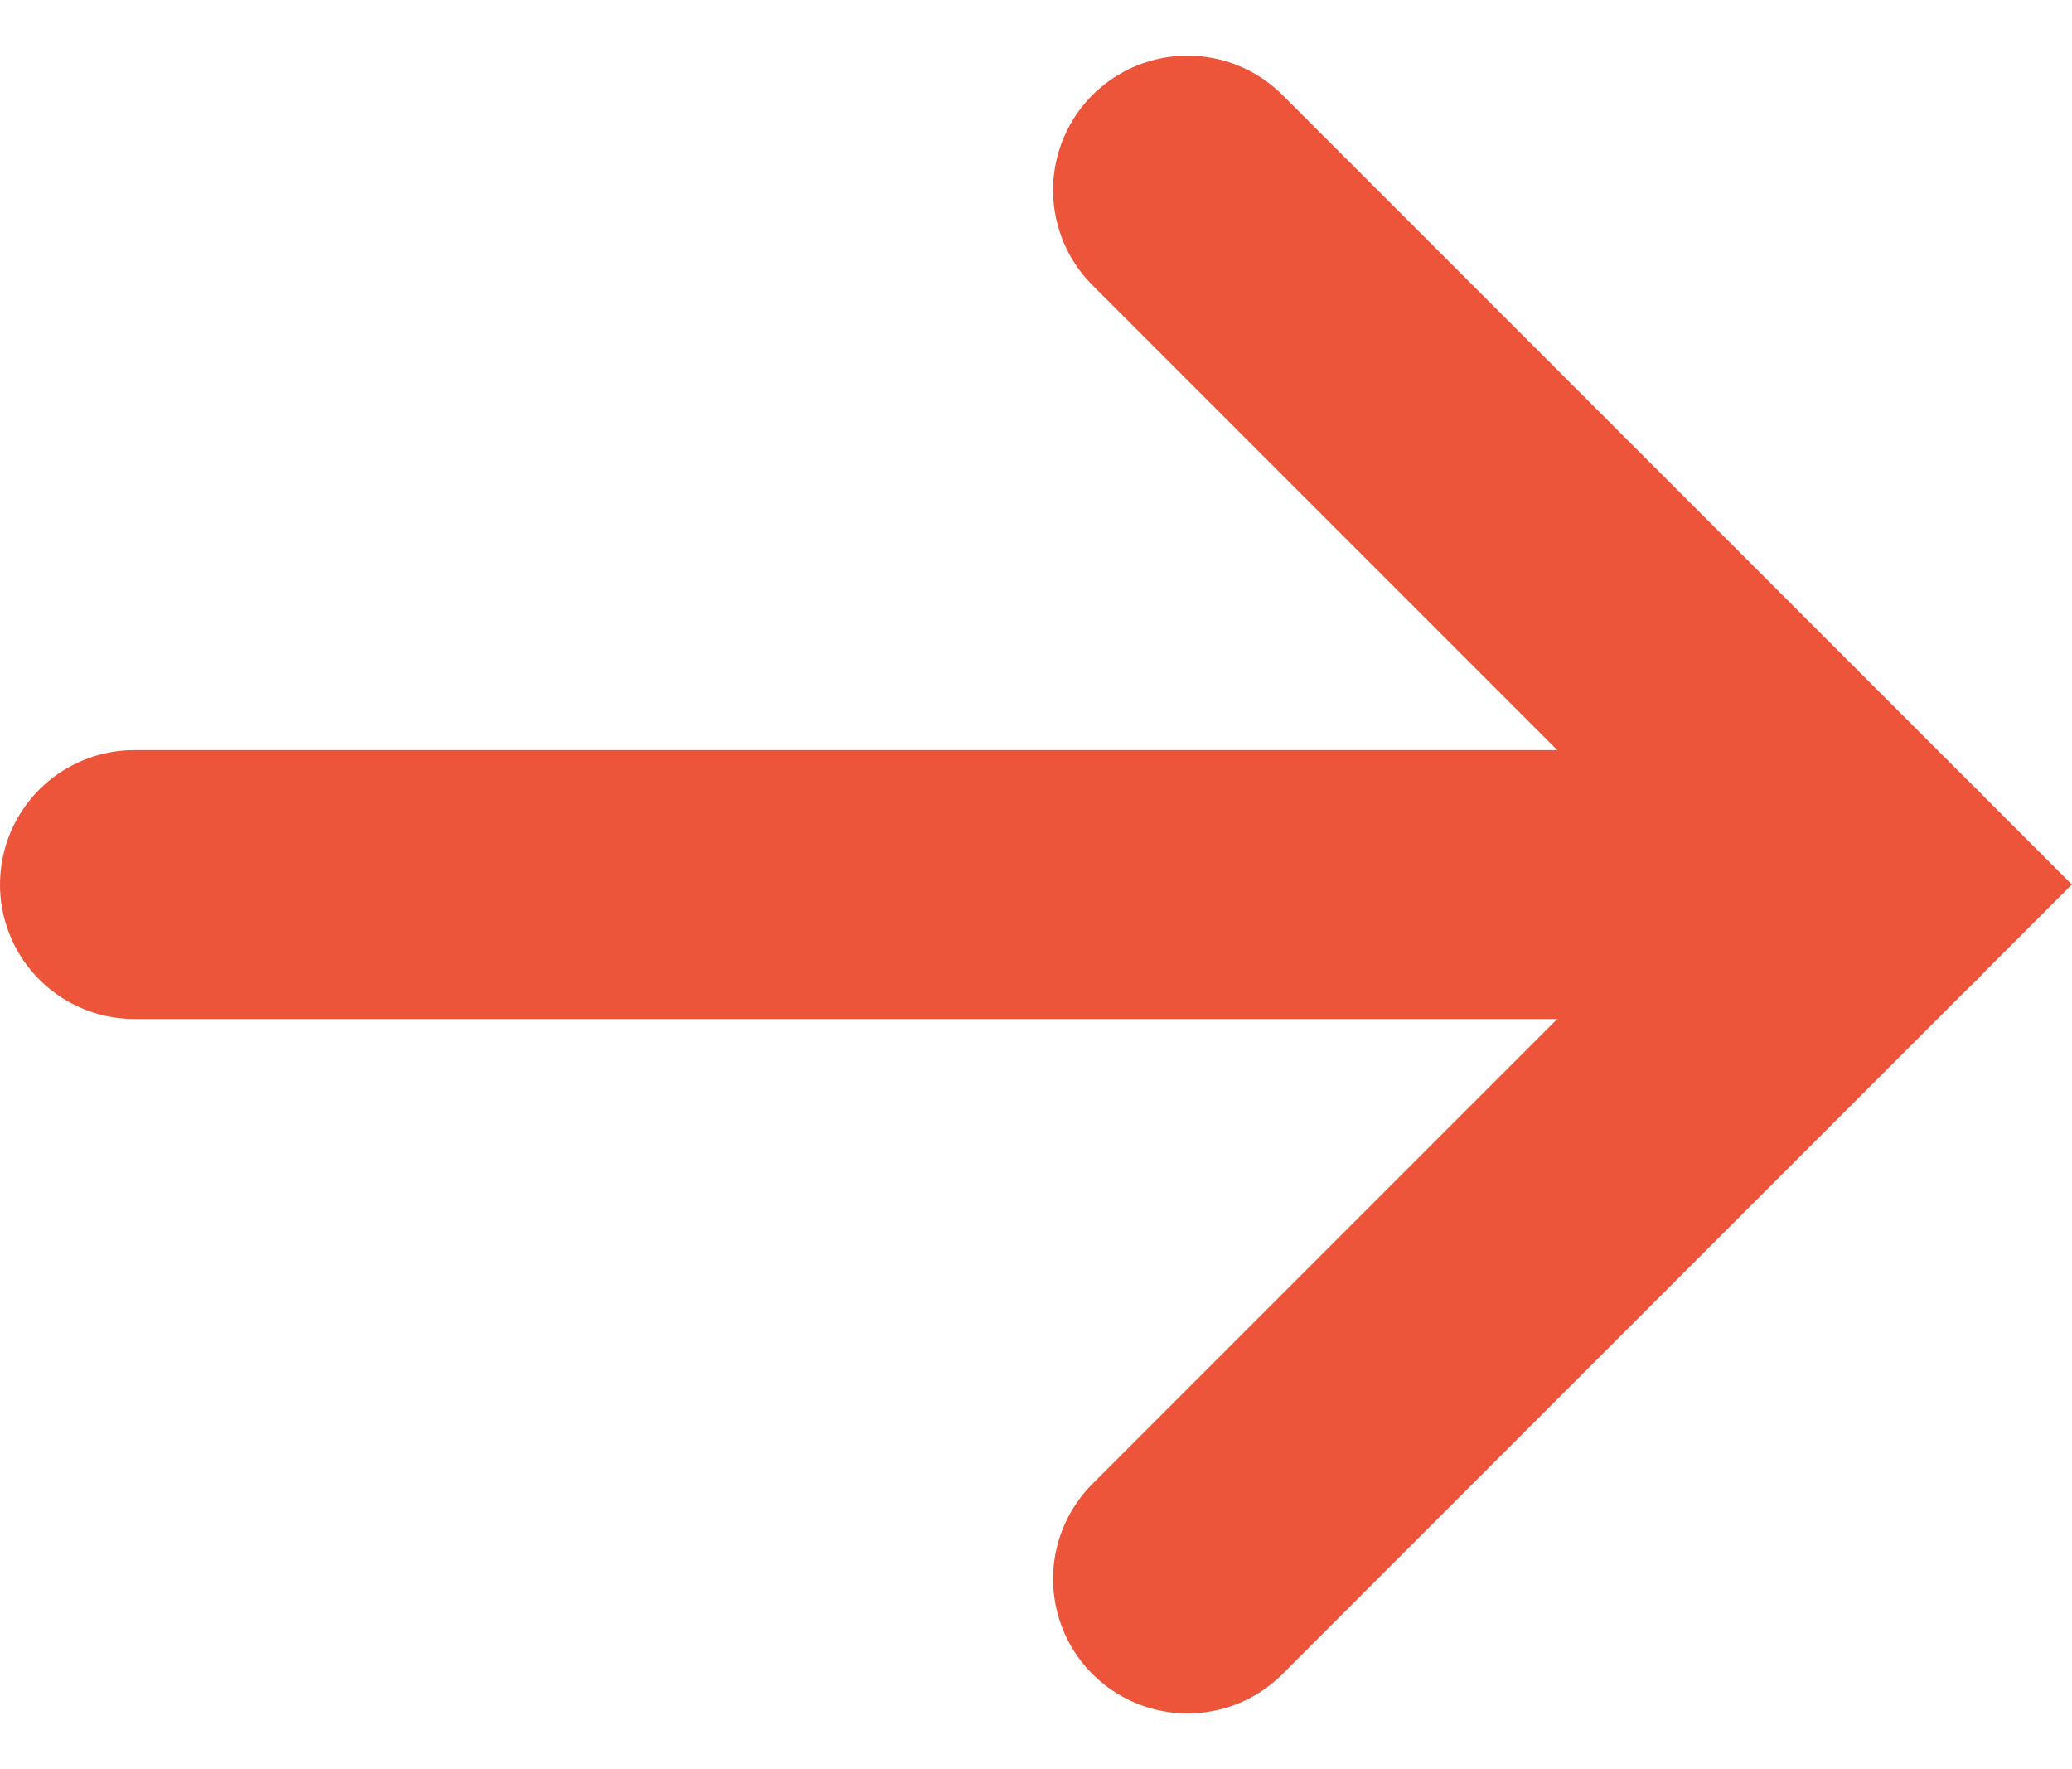 <svg xmlns="http://www.w3.org/2000/svg" width="15.414" height="13.159" viewBox="0 0 15.414 13.159">
  <g id="Groupe_843" data-name="Groupe 843" transform="translate(1374.417 23.558)">
    <line id="Ligne_213" data-name="Ligne 213" x2="13" transform="translate(-1373.417 -16.979)" fill="none" stroke="#ed553a" stroke-linecap="round" stroke-width="2"/>
    <path id="Tracé_3547" data-name="Tracé 3547" d="M-1434.784-189.065l5.165,5.165-5.165,5.165" transform="translate(69.201 166.921)" fill="none" stroke="#ed553a" stroke-linecap="round" stroke-width="2"/>
  </g>
</svg>
